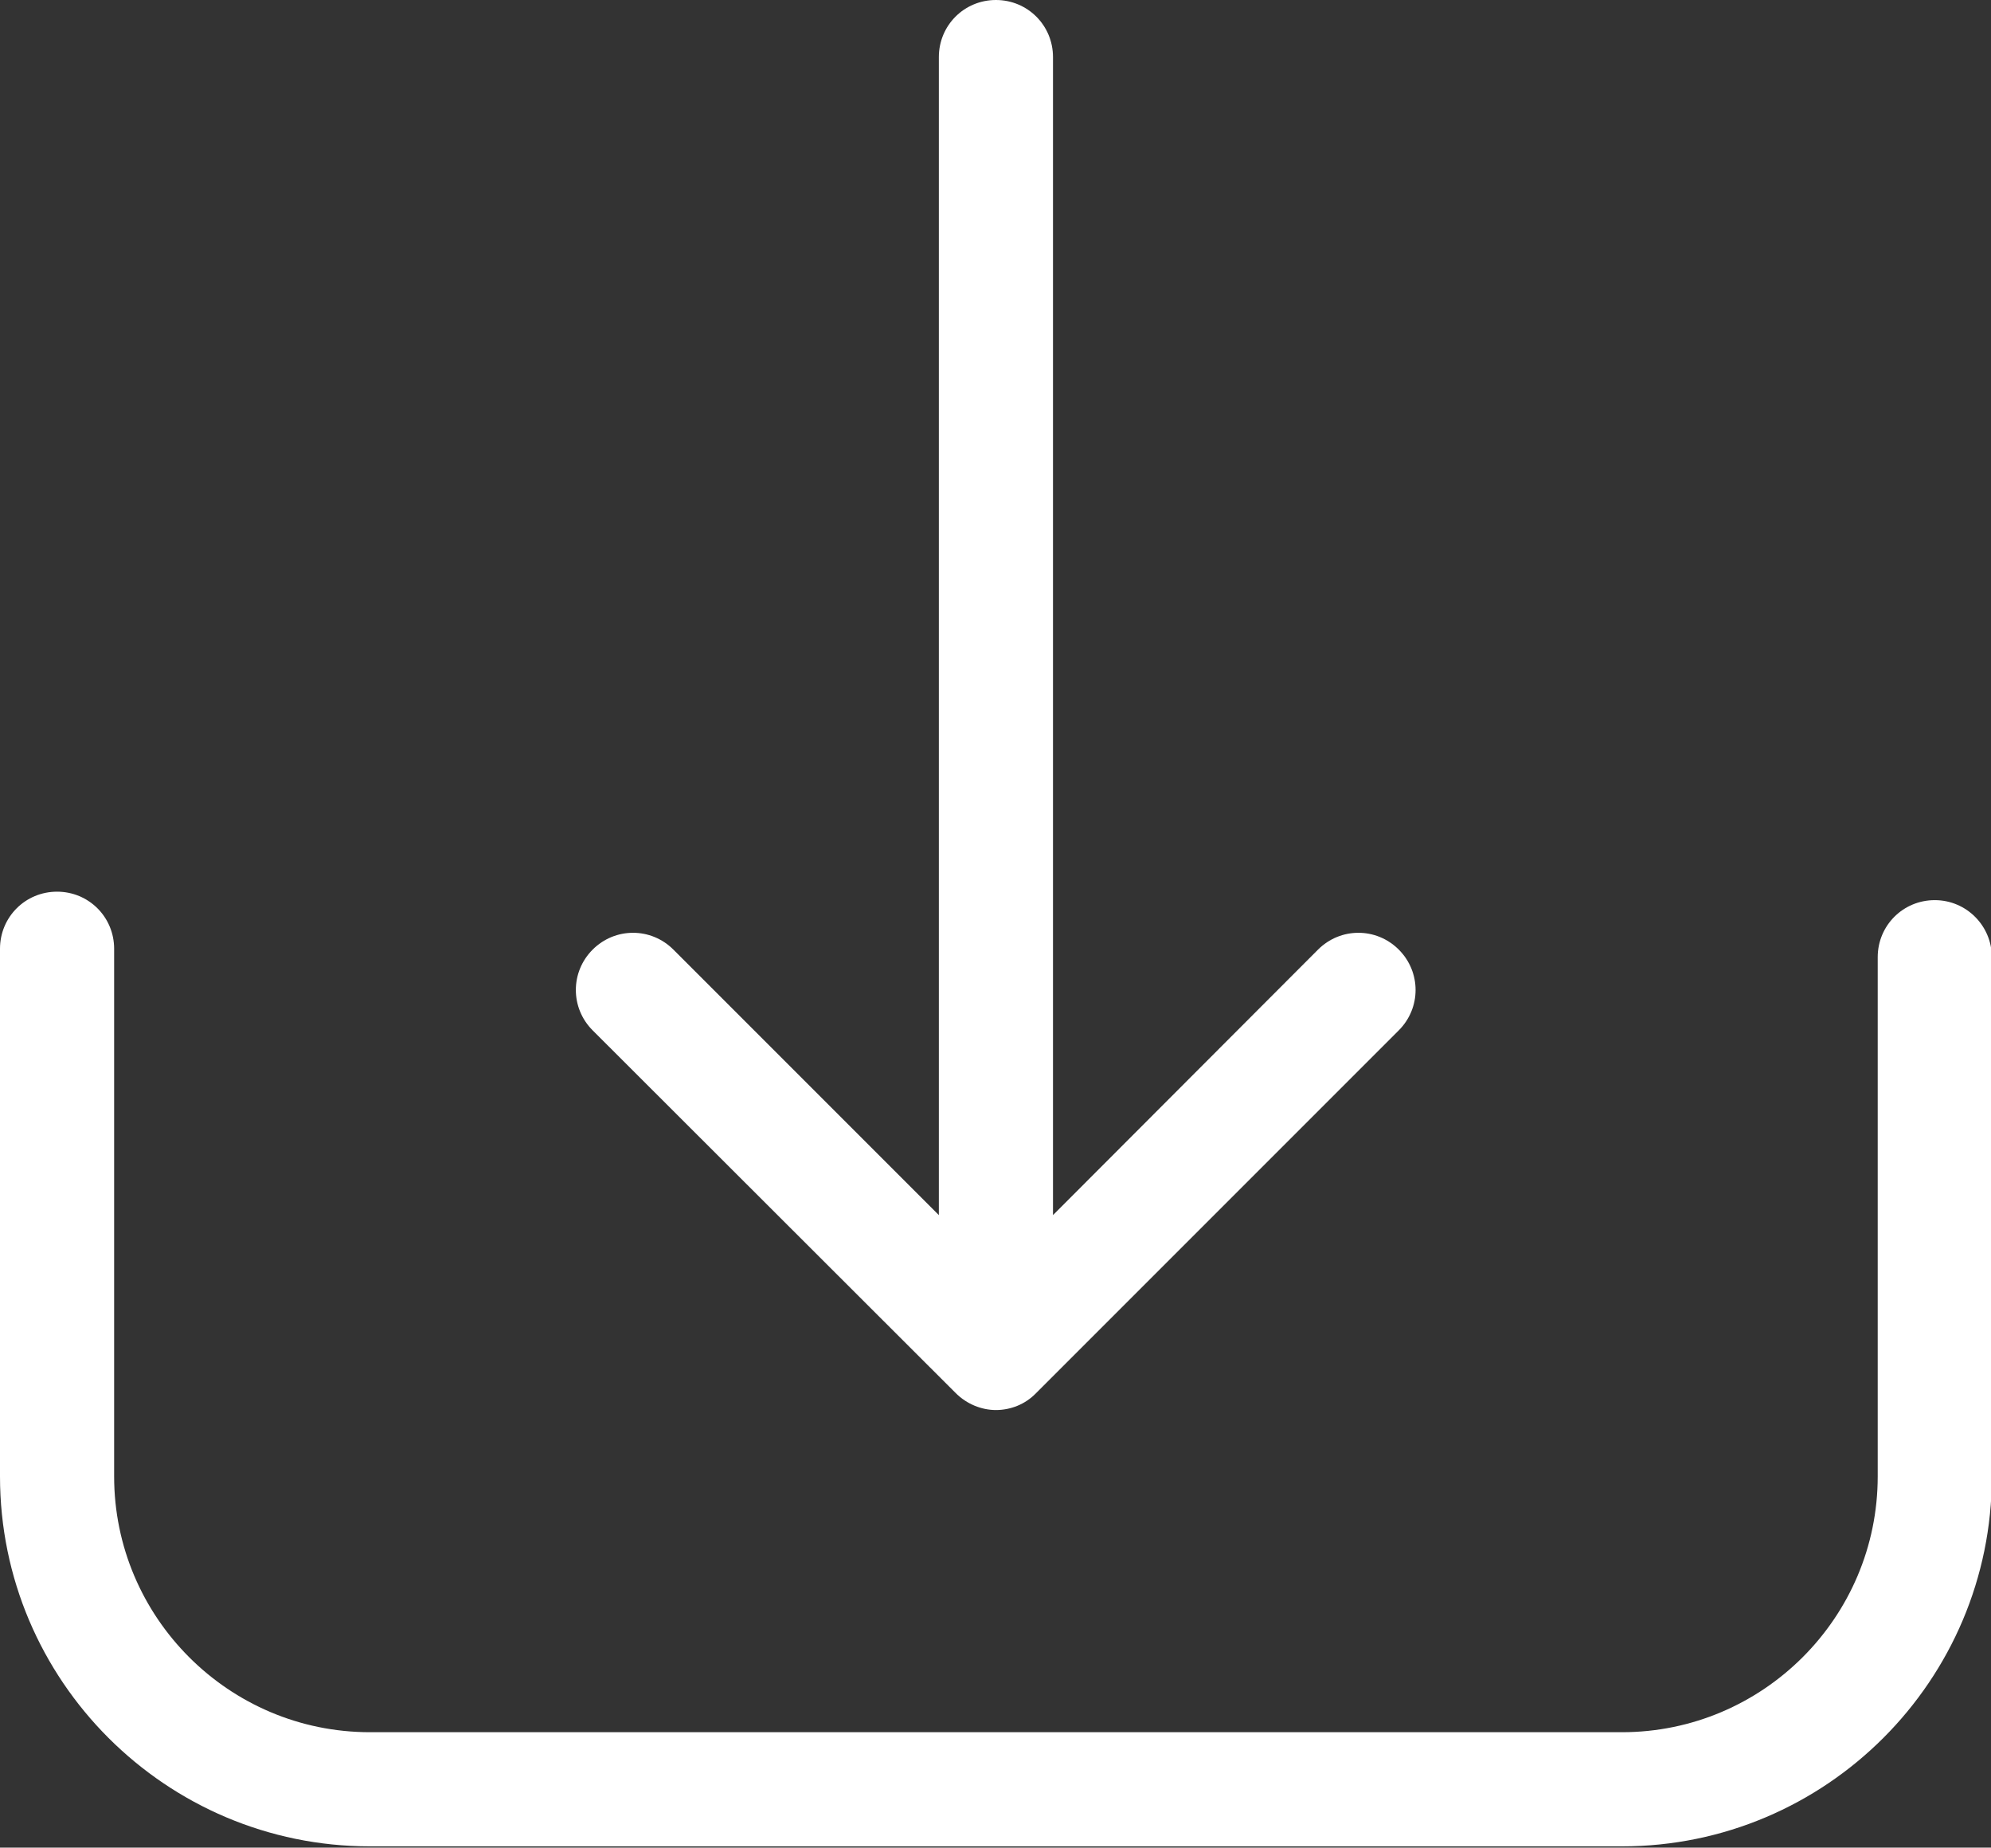 <?xml version="1.0" encoding="utf-8"?>
<!-- Generator: Adobe Illustrator 14.0.0, SVG Export Plug-In  -->
<!DOCTYPE svg PUBLIC "-//W3C//DTD SVG 1.1//EN" "http://www.w3.org/Graphics/SVG/1.1/DTD/svg11.dtd">
<svg version="1.1"
	 xmlns="http://www.w3.org/2000/svg" xmlns:xlink="http://www.w3.org/1999/xlink" xmlns:a="http://ns.adobe.com/AdobeSVGViewerExtensions/3.0/"
	 x="0px" y="0px" width="471px" height="437px" viewBox="0 0 471 437" enable-background="new 0 0 471 437" xml:space="preserve">
<rect x="0" y="0" width="471" height="437" fill="#333333" stroke="none"/>
<defs>
</defs>
<g>
	<defs>
		<rect id="SVGID_1_" width="471.2" height="436.7"/>
	</defs>
	<clipPath id="SVGID_2_">
		<use xlink:href="#SVGID_1_"  overflow="visible"/>
	</clipPath>
	<path clip-path="url(#SVGID_2_)" fill="#ffffff" d="M457.7,212.9c-7.5,0-13.5,6-13.5,13.5v122.8c0,33.4-27.199,60.5-60.5,60.5H87.5
		c-33.4,0-60.5-27.2-60.5-60.5V224.4c0-7.5-6-13.5-13.5-13.5S0,216.9,0,224.4v124.8c0,48.3,39.3,87.5,87.5,87.5h296.2
		c48.301,0,87.5-39.3,87.5-87.5V226.4C471.2,219,465.2,212.9,457.7,212.9"/>
	<path clip-path="url(#SVGID_2_)" fill="#ffffff" d="M226.1,329.5c2.6,2.601,6.1,4,9.5,4c3.4,0,6.9-1.3,9.5-4l85.8-85.8c5.3-5.3,5.3-13.8,0-19.1
		c-5.3-5.301-13.8-5.301-19.1,0l-62.7,62.8V13.5c0-7.5-6-13.5-13.5-13.5s-13.5,6-13.5,13.5v273.9l-62.8-62.8
		c-5.3-5.301-13.8-5.301-19.1,0c-5.3,5.3-5.3,13.8,0,19.1L226.1,329.5z"/>
</g>
</svg>
